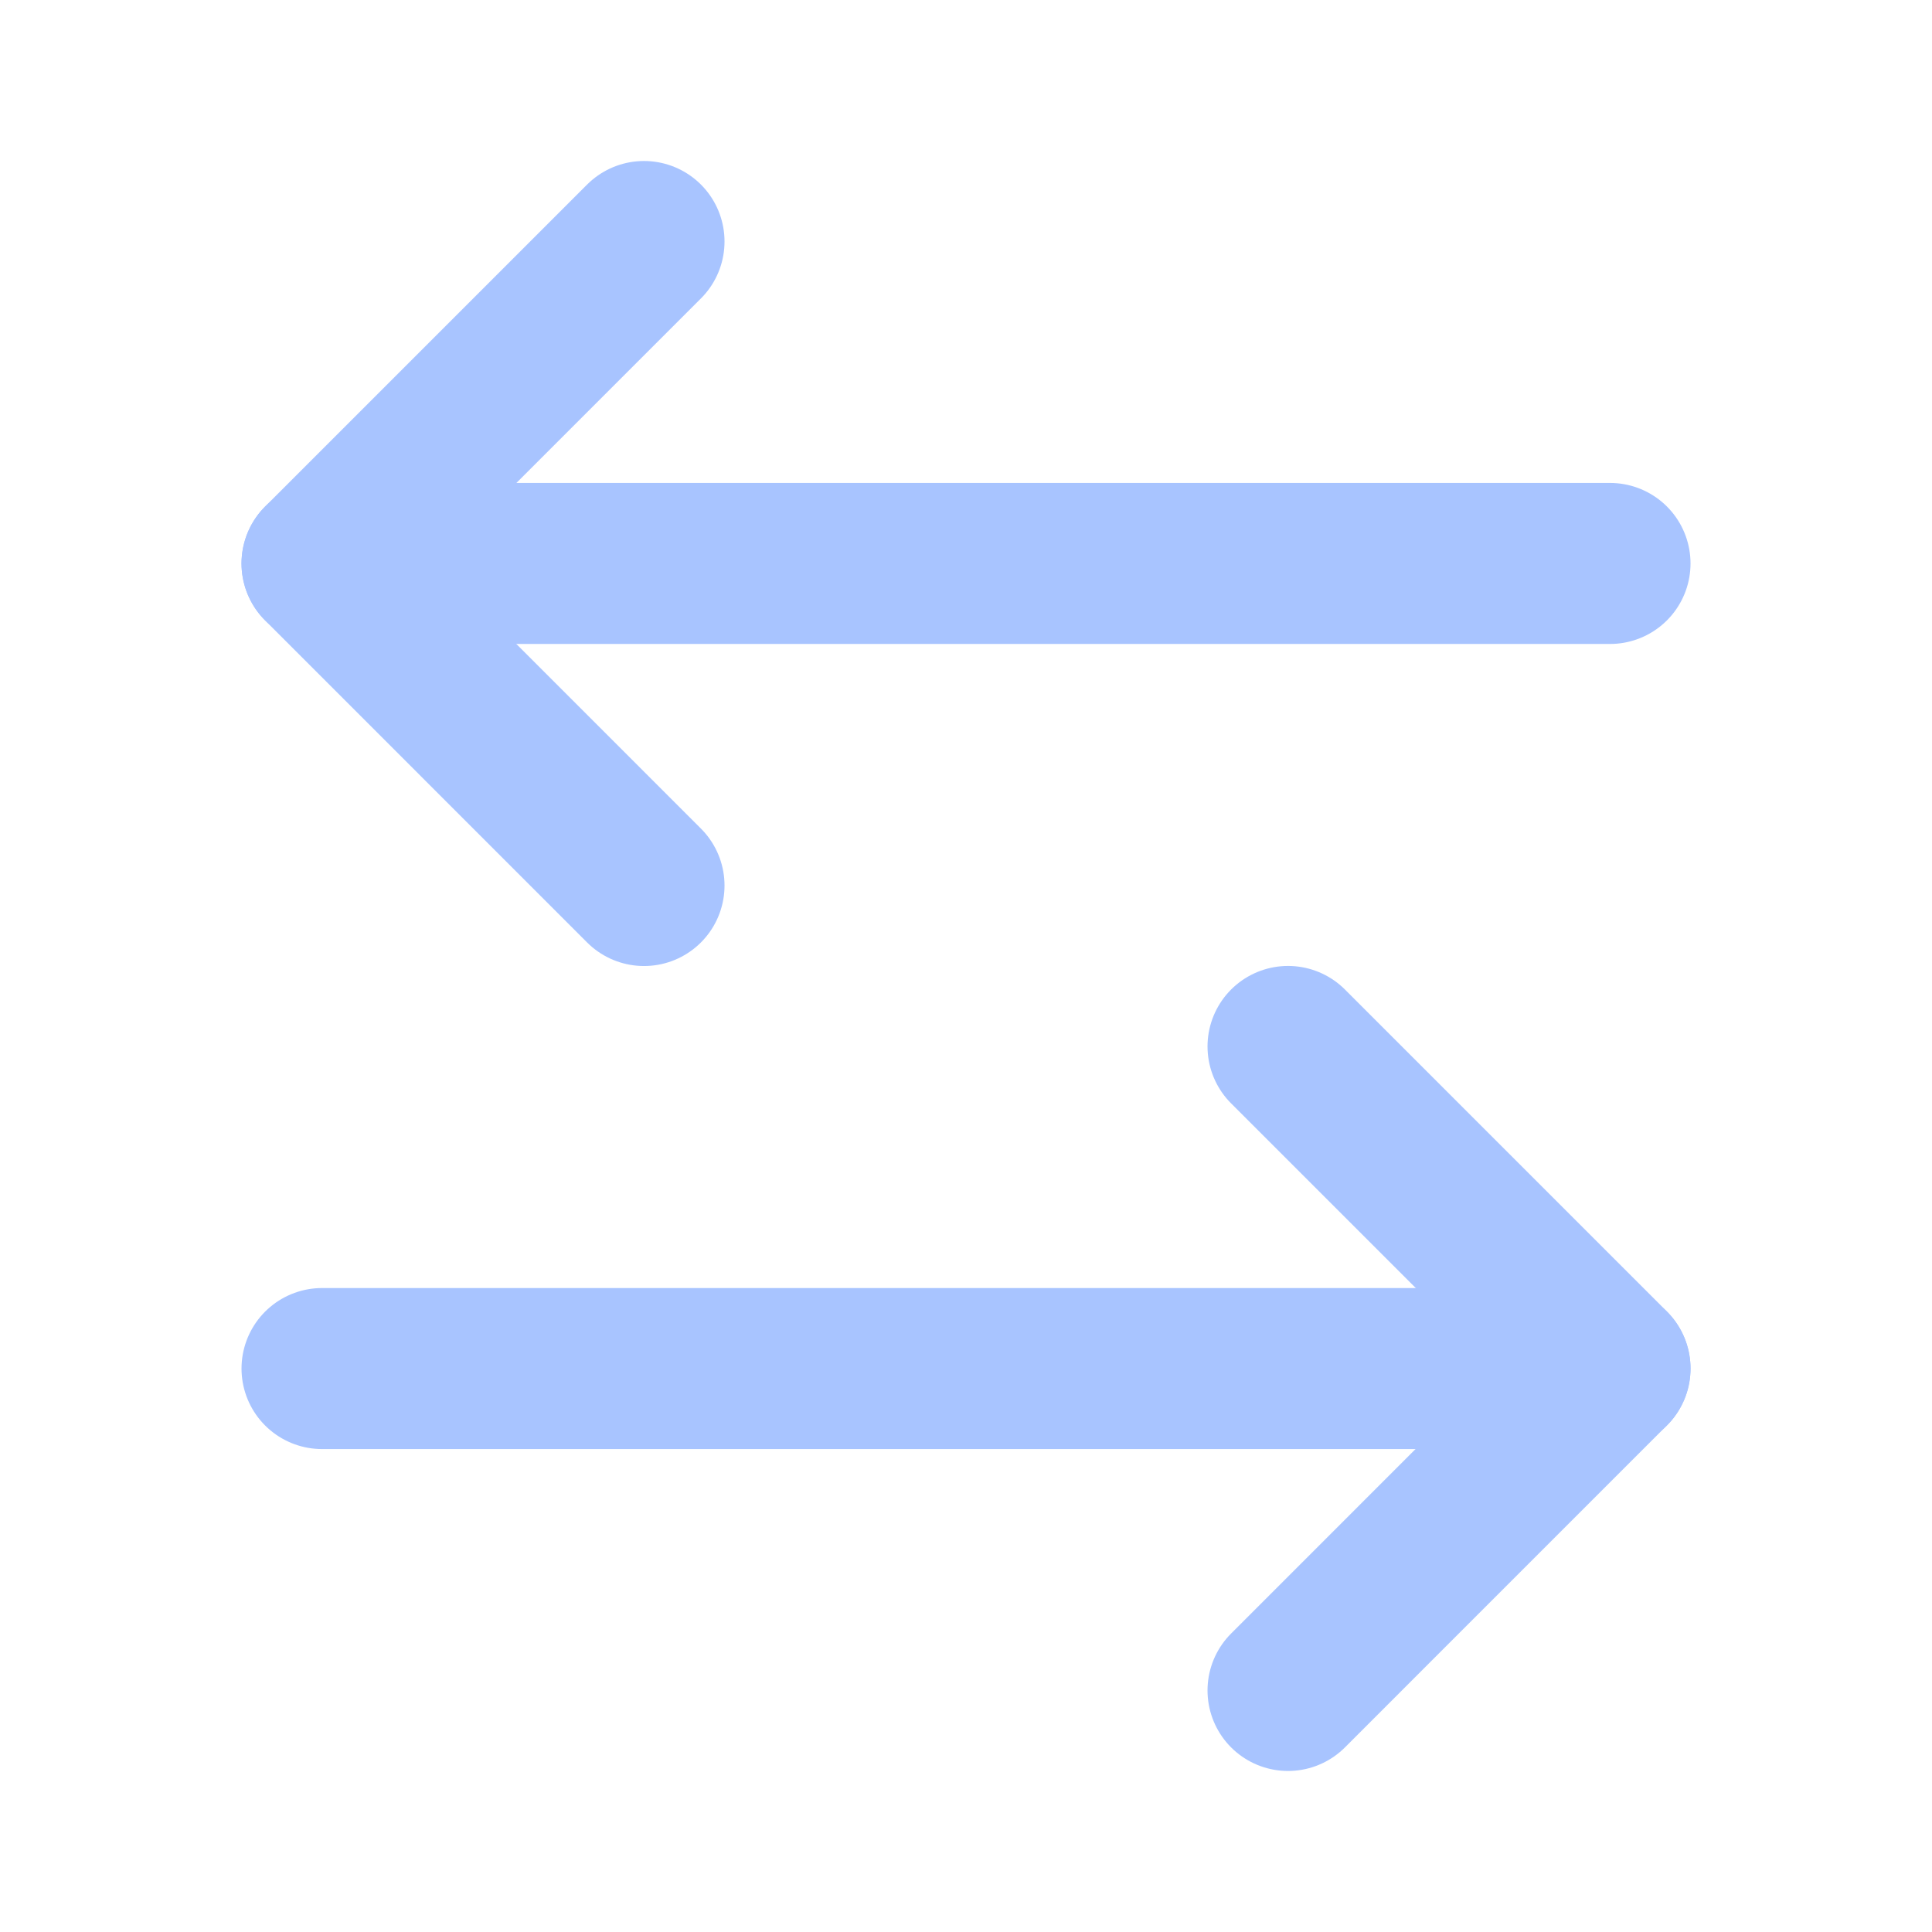 <svg width="50" height="50" viewBox="0 0 50 50" fill="none" xmlns="http://www.w3.org/2000/svg">
<path d="M16.667 6.25L8.334 14.583L16.667 22.917" stroke="#A8C4FF" stroke-width="4.167" stroke-linecap="round" stroke-linejoin="round"/>
<path d="M8.334 14.582H41.667" stroke="#A8C4FF" stroke-width="4.167" stroke-linecap="round" stroke-linejoin="round"/>
<path d="M33.334 43.749L41.667 35.415L33.334 27.082" stroke="#A8C4FF" stroke-width="4.167" stroke-linecap="round" stroke-linejoin="round"/>
<path d="M41.667 35.418H8.334" stroke="#A8C4FF" stroke-width="4.167" stroke-linecap="round" stroke-linejoin="round"/>
</svg>

